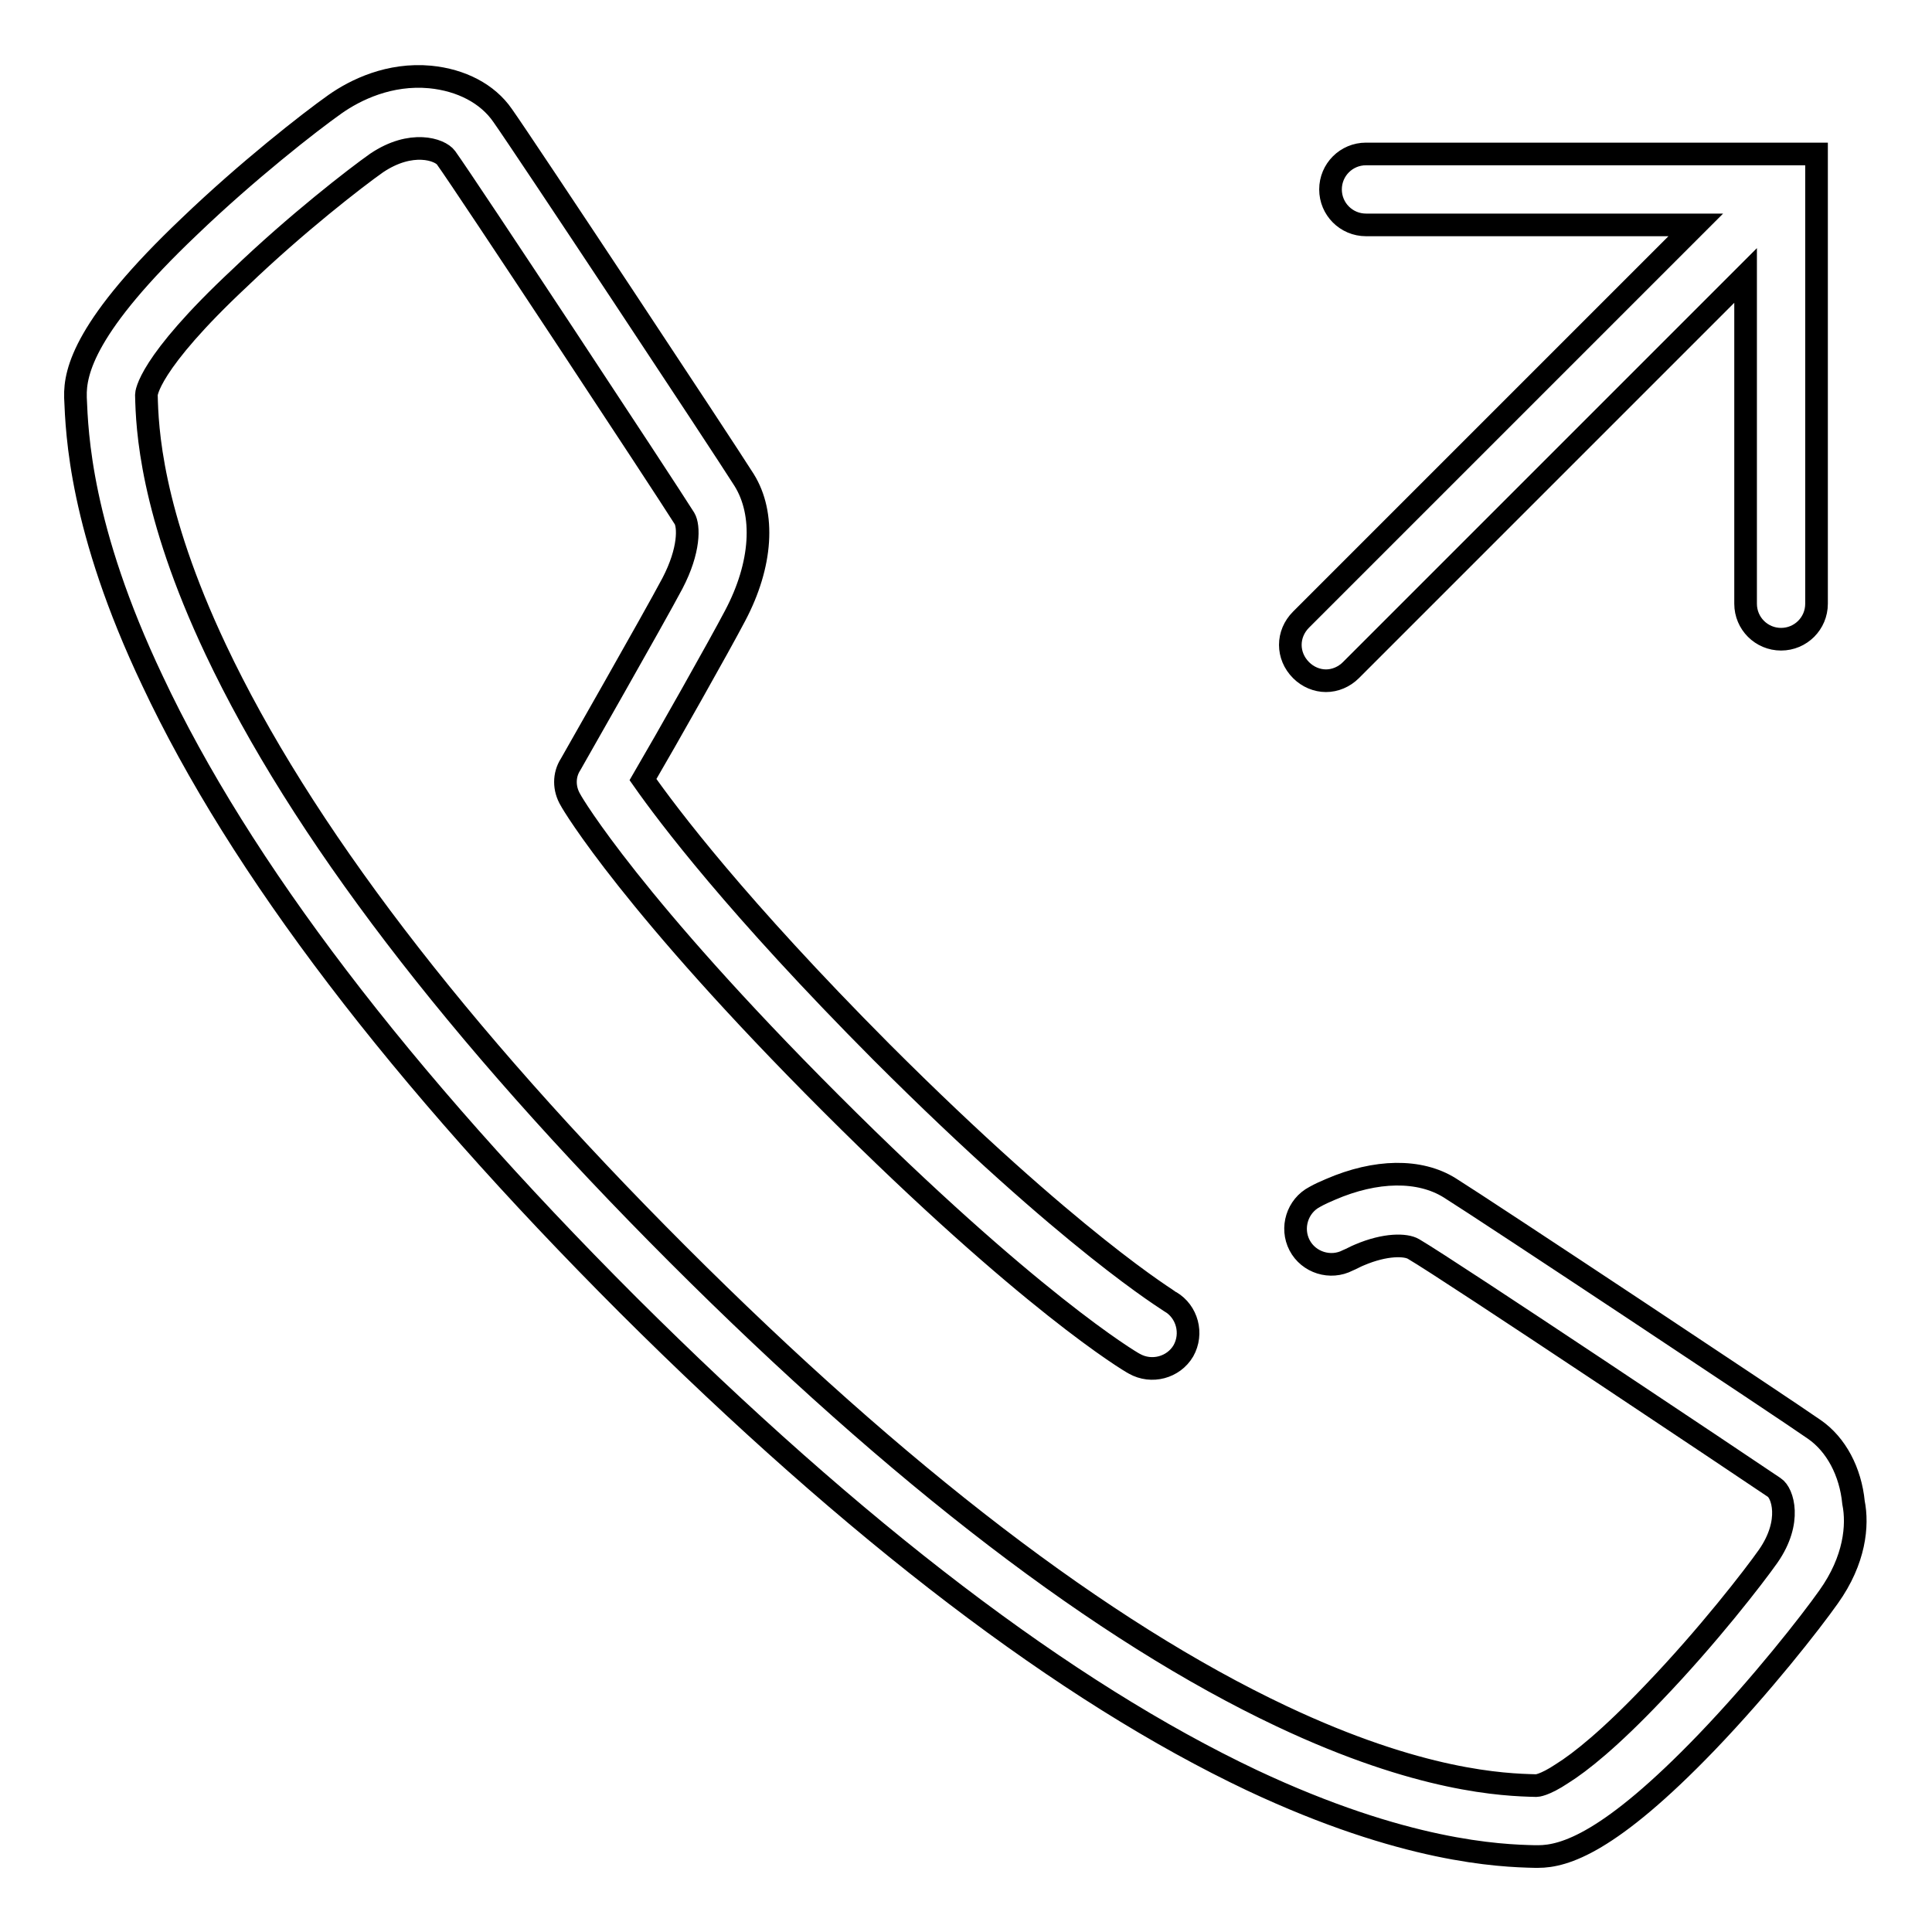 <?xml version="1.0" encoding="utf-8"?>
<!-- Svg Vector Icons : http://www.onlinewebfonts.com/icon -->
<!DOCTYPE svg PUBLIC "-//W3C//DTD SVG 1.1//EN" "http://www.w3.org/Graphics/SVG/1.1/DTD/svg11.dtd">
<svg version="1.1" xmlns="http://www.w3.org/2000/svg" xmlns:xlink="http://www.w3.org/1999/xlink" x="0px" y="0px" viewBox="0 0 256 256" enable-background="new 0 0 256 256" xml:space="preserve">
<g><g><path stroke-width="3" fill-opacity="0" stroke="#000000"  d="M242.3,211.6c-2.4,3.4-8.9,11.7-16.2,19.3c-12.8,13.3-18.8,15.1-22.3,15.1c-0.1,0-0.2,0-0.3,0h-0.1c-4.7-0.1-17.3-0.6-37.5-10.1c-24.7-11.7-52.5-32.9-82.7-63c-30.2-30.2-51.4-58-63-82.7C10.6,70,10.2,57.4,10,52.7v-0.1c-0.1-3.4,1.3-9.5,15.1-22.6c7.6-7.3,15.9-13.8,19.3-16.2c2.7-1.9,7.2-4.1,12.6-3.6c4.1,0.4,7.6,2.2,9.6,5.1c2.7,3.8,29.1,43.7,32,48.3c2.8,4.5,2.4,11.2-1.2,18c-2.1,4-9.1,16.4-12.2,21.7c3.3,4.7,12.4,16.8,31.6,36.1c25.2,25.2,38.2,33,38.3,33.1c2.2,1.3,3,4.2,1.7,6.5c-1.3,2.2-4.2,3-6.5,1.7c-0.6-0.3-14-8.3-40.2-34.5c-26.2-26.2-34.2-39.6-34.5-40.2c-0.9-1.5-0.9-3.3,0-4.7c0.1-0.2,10.9-19.1,13.5-24c2.3-4.4,2.2-7.6,1.6-8.6c-2.7-4.3-29-44.2-31.6-47.8c-0.8-1.1-4.6-2.4-9.2,0.7c-2.7,1.9-10.6,8-18.1,15.2C19.5,48.3,19.4,52.2,19.4,52.3v0.1c0.1,4.2,0.5,15.3,9.2,33.7c11.2,23.7,31.8,50.7,61.2,80.1c29.4,29.4,56.3,50,80,61.2c18.4,8.7,29.5,9.1,33.7,9.2h0.1c0,0,1,0,3.4-1.6c2.4-1.5,6.3-4.6,12.1-10.7c7.2-7.5,13.3-15.4,15.2-18.1c3.2-4.6,1.9-8.4,0.8-9.1c-3.1-2.1-43-28.8-47.8-31.6c-1-0.6-3.7-0.7-7.2,0.8c-0.5,0.2-1,0.5-1.5,0.7c-2.3,1.2-5.2,0.3-6.4-2c-1.2-2.3-0.3-5.2,2-6.4c0.7-0.4,1.4-0.7,2.1-1c6-2.6,11.8-2.7,15.8-0.2c4.8,3,44.6,29.4,48.3,32c2.9,2,4.8,5.6,5.2,9.7C246.2,202.1,245.8,206.7,242.3,211.6L242.3,211.6z M240.7,20.4V80c0,2.6-2.1,4.7-4.7,4.7s-4.7-2.1-4.7-4.7V36.5L179,88.8c-0.9,0.9-2.1,1.4-3.3,1.4c-1.2,0-2.4-0.5-3.3-1.4c-1.9-1.9-1.9-4.8,0-6.7l52.3-52.3H181c-2.6,0-4.7-2.1-4.7-4.7s2.1-4.7,4.7-4.7H240.7L240.7,20.4z"/></g></g>
</svg>